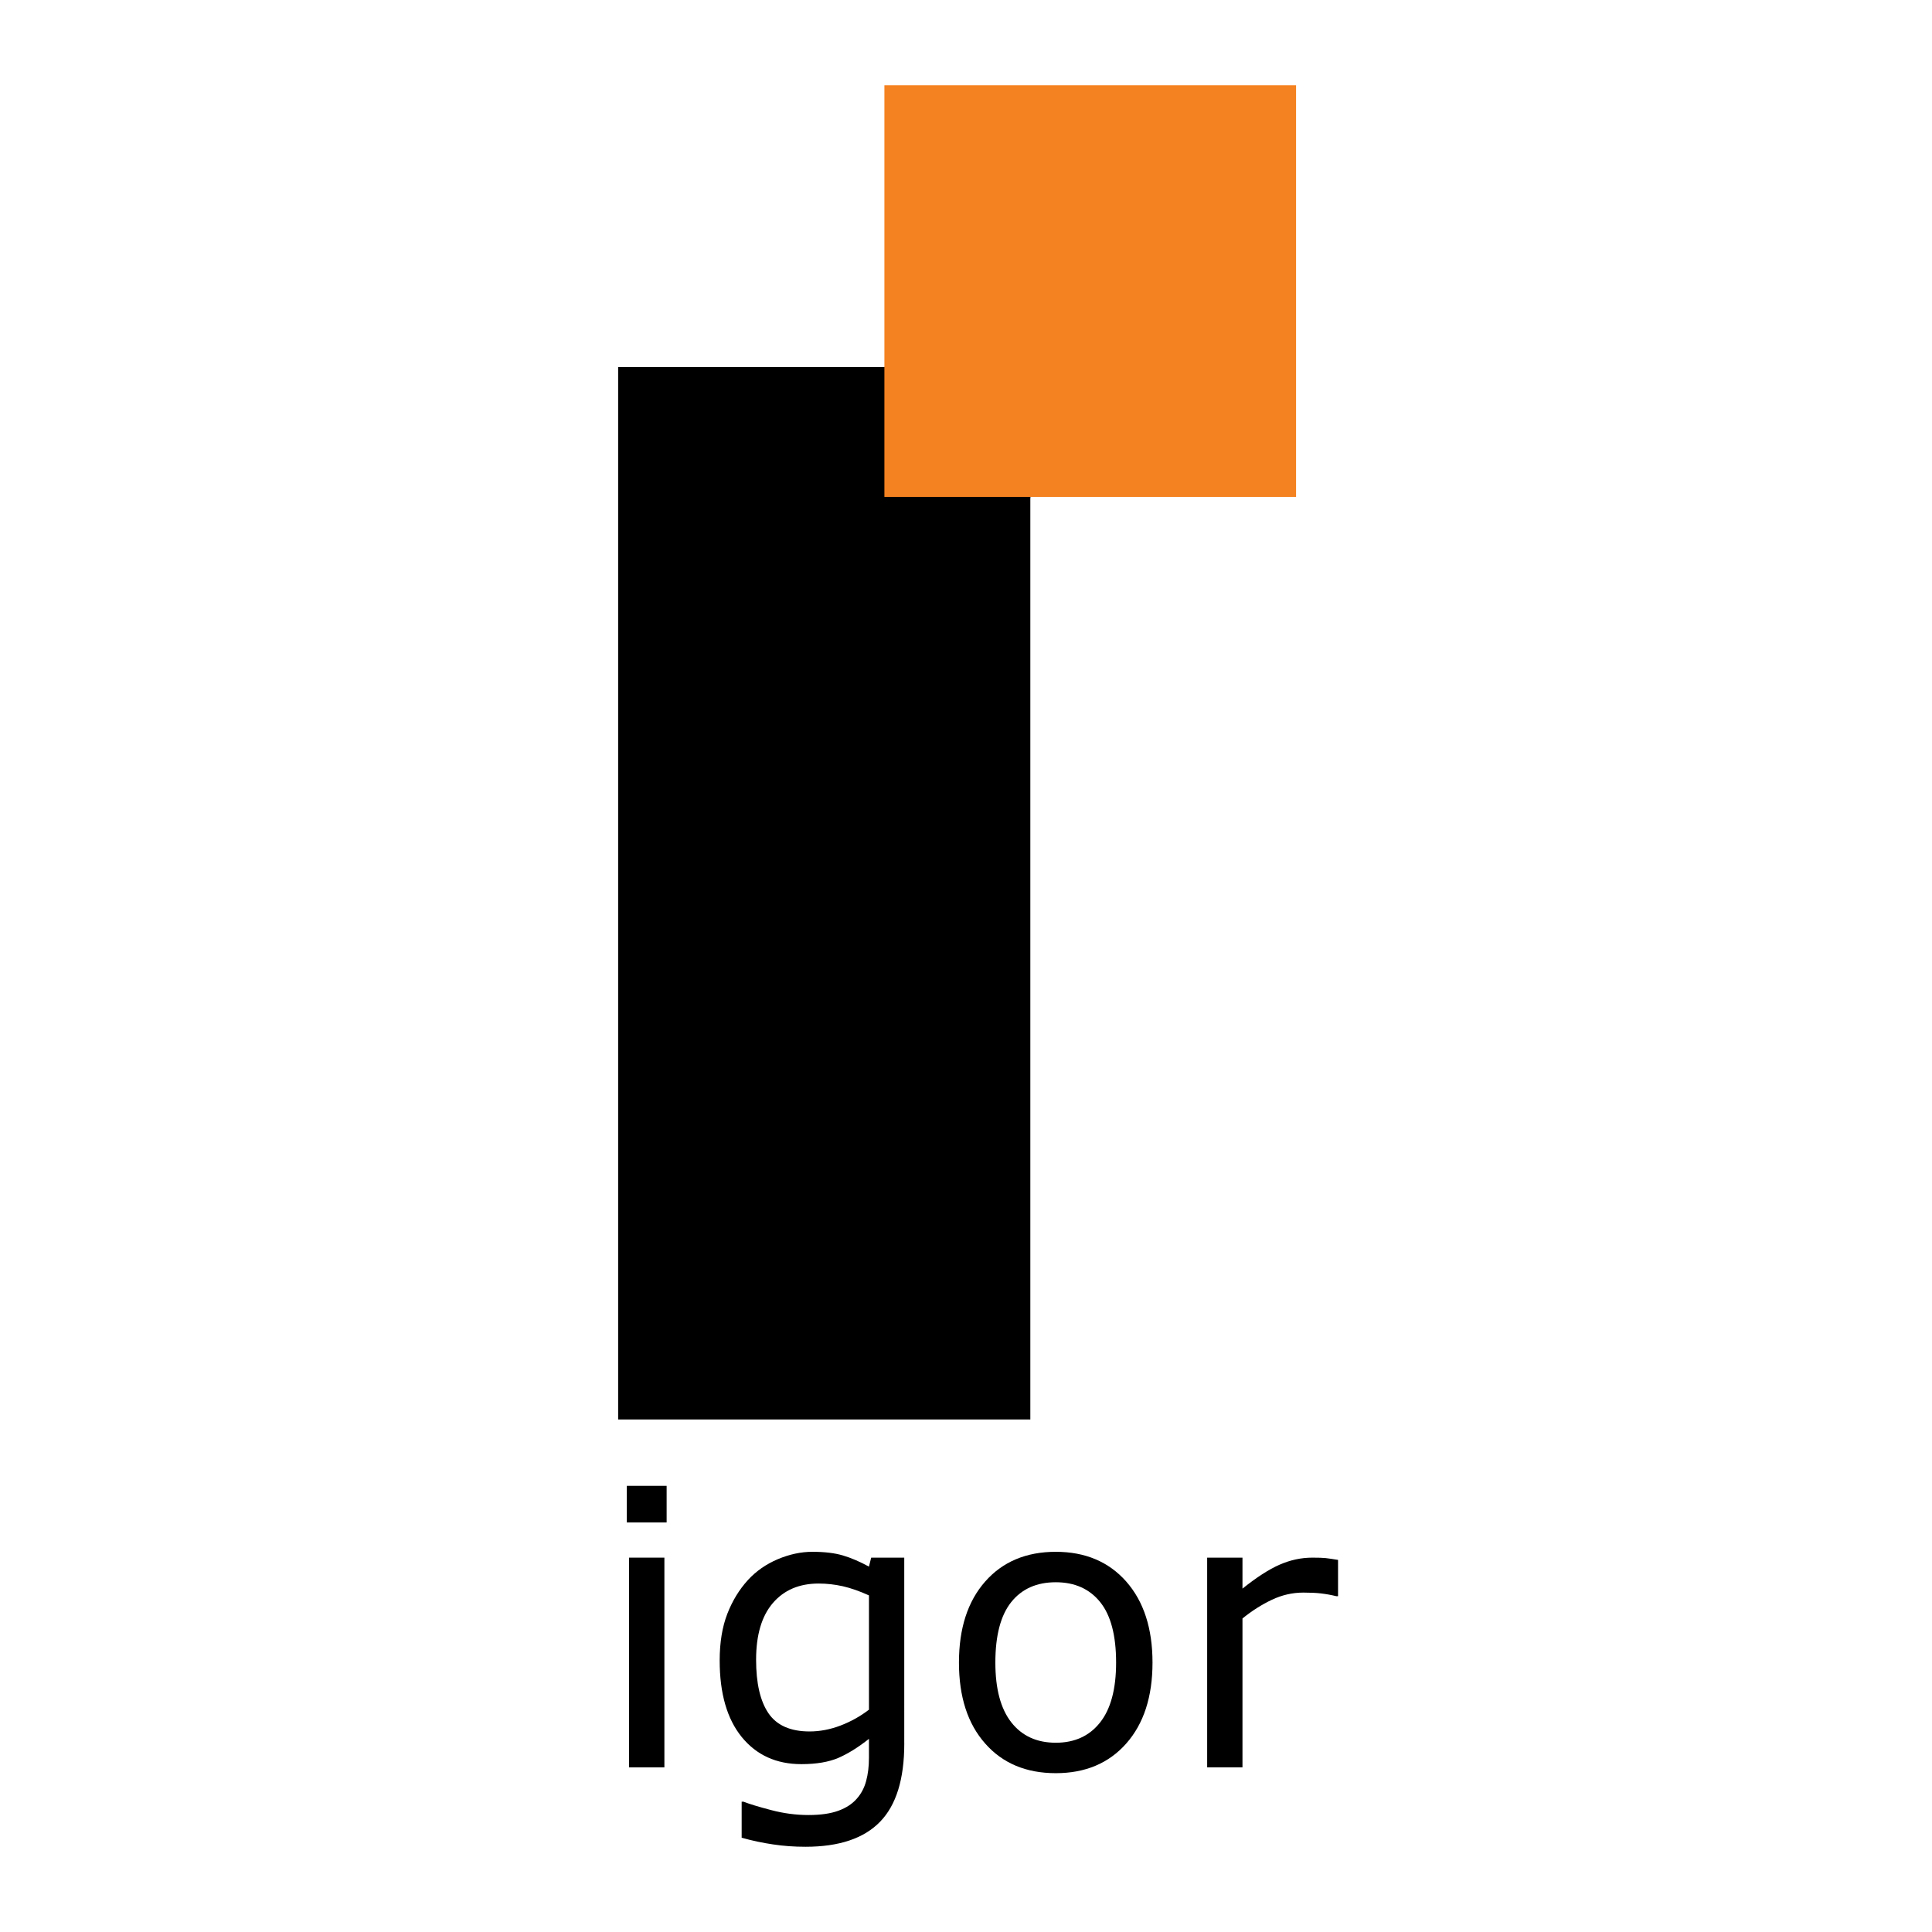 <?xml version="1.0" encoding="utf-8"?>
<!-- Generator: Adobe Illustrator 13.0.0, SVG Export Plug-In . SVG Version: 6.00 Build 14948)  -->
<!DOCTYPE svg PUBLIC "-//W3C//DTD SVG 1.0//EN" "http://www.w3.org/TR/2001/REC-SVG-20010904/DTD/svg10.dtd">
<svg version="1.0" id="Layer_1" xmlns="http://www.w3.org/2000/svg" xmlns:xlink="http://www.w3.org/1999/xlink" x="0px" y="0px"
	 width="192.756px" height="192.756px" viewBox="0 0 192.756 192.756" enable-background="new 0 0 192.756 192.756"
	 xml:space="preserve">
<g>
	<polygon fill-rule="evenodd" clip-rule="evenodd" fill="#FFFFFF" points="0,0 192.756,0 192.756,192.756 0,192.756 0,0 	"/>
	<polygon fill-rule="evenodd" clip-rule="evenodd" stroke="#000000" stroke-width="0.216" stroke-miterlimit="2.613" points="
		61.78,36.727 102.688,36.727 102.688,141.512 61.78,141.512 61.78,36.727 	"/>
	<path fill-rule="evenodd" clip-rule="evenodd" d="M66.51,151.896h-3.971v-3.652h3.971V151.896L66.51,151.896z M66.286,176.33
		h-3.523v-20.924h3.523V176.33L66.286,176.33z"/>
	<path fill-rule="evenodd" clip-rule="evenodd" d="M90.22,173.951c0,3.549-0.806,6.15-2.417,7.807
		c-1.611,1.662-4.092,2.494-7.437,2.494c-1.113,0-2.193-0.076-3.249-0.236c-1.055-0.154-2.097-0.377-3.121-0.666v-3.594h0.186
		c0.576,0.225,1.49,0.506,2.737,0.832c1.247,0.332,2.5,0.498,3.748,0.498c1.195,0,2.193-0.141,2.979-0.428s1.394-0.691,1.835-1.201
		c0.435-0.486,0.748-1.076,0.933-1.76c0.186-0.689,0.282-1.457,0.282-2.309v-1.904c-1.062,0.844-2.078,1.477-3.044,1.898
		c-0.965,0.416-2.2,0.627-3.702,0.627c-2.494,0-4.476-0.902-5.947-2.705c-1.464-1.803-2.2-4.348-2.2-7.635
		c0-1.797,0.256-3.352,0.761-4.656c0.505-1.303,1.196-2.43,2.065-3.381c0.812-0.883,1.803-1.574,2.96-2.066
		c1.164-0.492,2.321-0.742,3.466-0.742c1.215,0,2.226,0.121,3.044,0.365c0.818,0.242,1.682,0.613,2.596,1.113l0.224-0.896h3.299
		V173.951L90.22,173.951z M86.697,170.574v-11.4c-0.94-0.43-1.81-0.73-2.616-0.916c-0.806-0.178-1.604-0.268-2.404-0.268
		c-1.938,0-3.459,0.652-4.572,1.949c-1.113,1.299-1.669,3.186-1.669,5.654c0,2.346,0.409,4.123,1.234,5.338
		c0.825,1.209,2.193,1.816,4.105,1.816c1.023,0,2.053-0.197,3.082-0.588C84.888,171.764,85.834,171.238,86.697,170.574
		L86.697,170.574z"/>
	<path fill-rule="evenodd" clip-rule="evenodd" d="M114.986,165.875c0,3.414-0.877,6.105-2.621,8.076
		c-1.746,1.975-4.094,2.959-7.029,2.959c-2.953,0-5.307-0.984-7.045-2.959c-1.747-1.971-2.616-4.662-2.616-8.076
		c0-3.408,0.87-6.102,2.616-8.084c1.738-1.975,4.092-2.967,7.045-2.967c2.936,0,5.283,0.992,7.029,2.967
		C114.109,159.773,114.986,162.467,114.986,165.875L114.986,165.875z M111.354,165.875c0-2.705-0.529-4.721-1.592-6.037
		c-1.061-1.316-2.539-1.977-4.426-1.977c-1.904,0-3.389,0.66-4.443,1.977s-1.586,3.332-1.586,6.037c0,2.621,0.531,4.609,1.592,5.965
		c1.062,1.355,2.545,2.033,4.438,2.033c1.875,0,3.346-0.67,4.412-2.014C110.816,170.518,111.354,168.521,111.354,165.875
		L111.354,165.875z"/>
	<path fill-rule="evenodd" clip-rule="evenodd" d="M133.498,159.25h-0.186c-0.525-0.129-1.035-0.217-1.529-0.275
		c-0.492-0.057-1.074-0.082-1.752-0.082c-1.086,0-2.135,0.242-3.145,0.721c-1.012,0.48-1.99,1.102-2.924,1.861v14.855h-3.523
		v-20.924h3.523v3.09c1.4-1.119,2.635-1.92,3.703-2.387s2.154-0.703,3.268-0.703c0.607,0,1.055,0.014,1.33,0.045
		s0.684,0.09,1.234,0.18V159.25L133.498,159.25z"/>
	<polygon fill-rule="evenodd" clip-rule="evenodd" stroke="#000000" stroke-width="0.216" stroke-miterlimit="2.613" points="
		88.237,36.727 102.688,36.727 102.688,49.575 88.237,49.575 88.237,36.727 	"/>
	<polygon fill-rule="evenodd" clip-rule="evenodd" fill="#F58220" points="88.237,8.504 129.309,8.504 129.309,49.575 
		88.237,49.575 88.237,8.504 	"/>
</g>
</svg>
